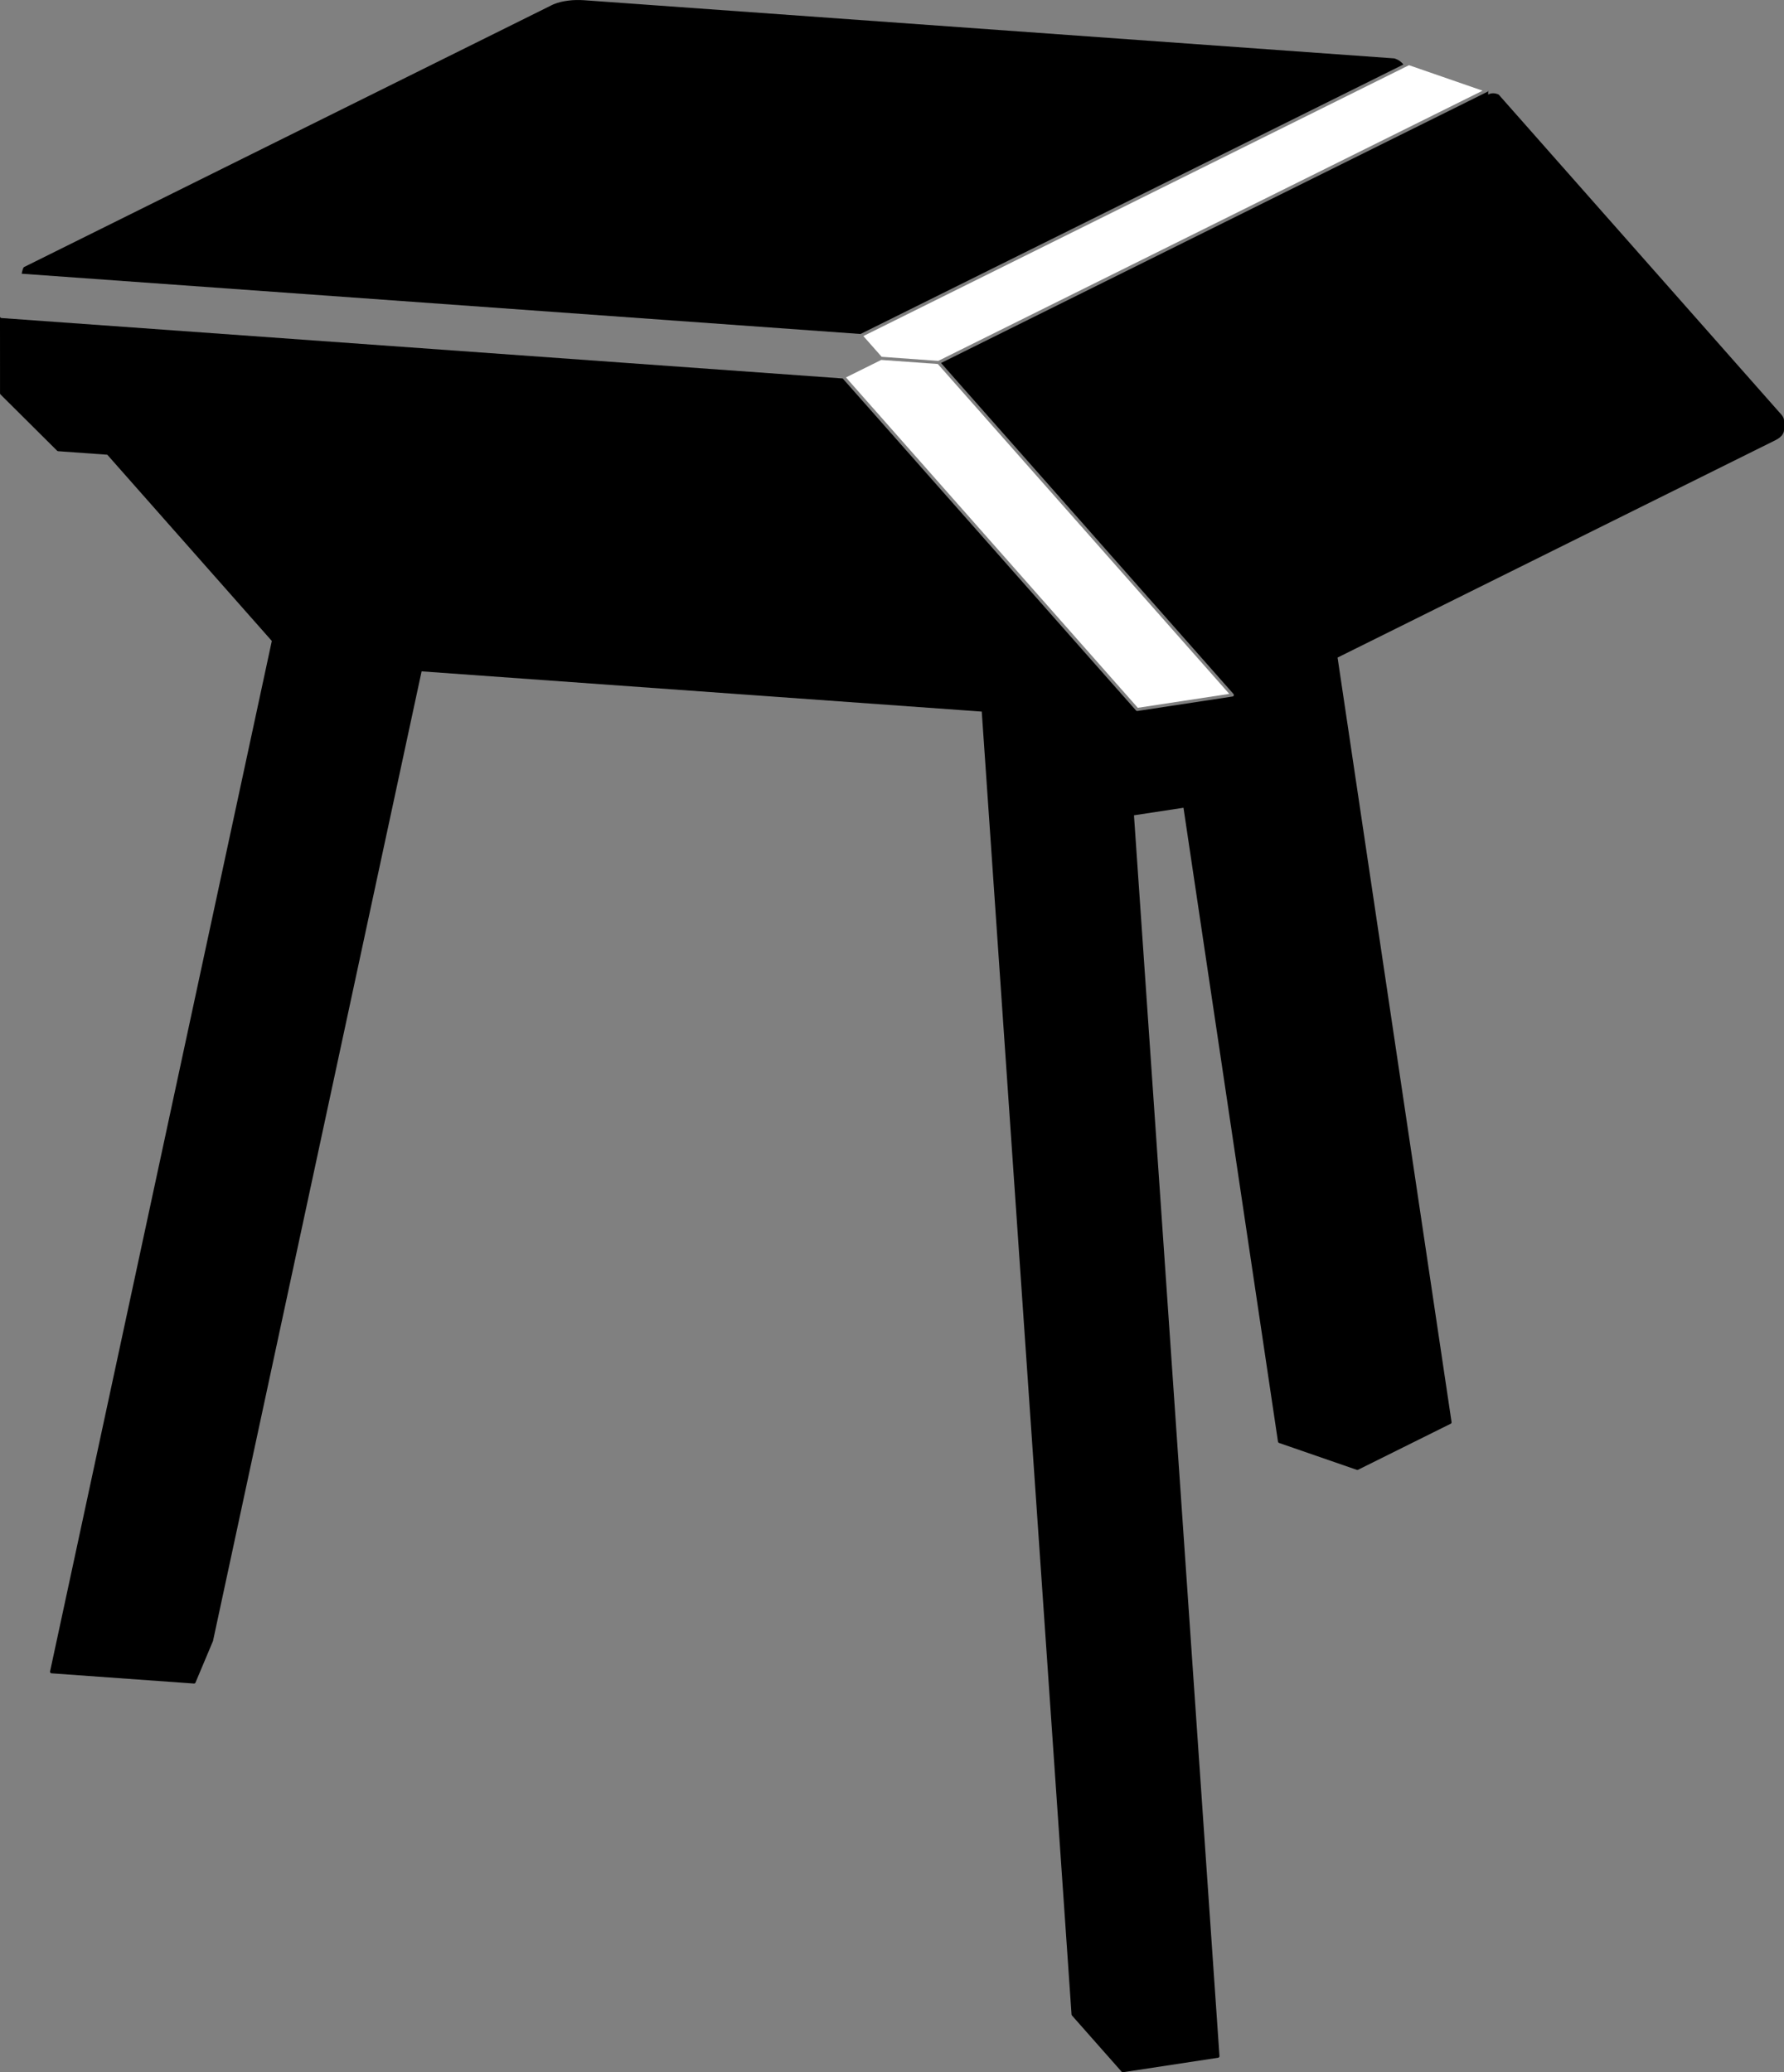 <?xml version="1.0" encoding="utf-8"?>
<!-- Generator: Adobe Illustrator 26.2.0, SVG Export Plug-In . SVG Version: 6.00 Build 0)  -->
<svg version="1.1" id="_x30_" xmlns="http://www.w3.org/2000/svg" xmlns:xlink="http://www.w3.org/1999/xlink" x="0px" y="0px"
	 viewBox="0 0 568.25 660.16" style="enable-background:new 0 0 568.25 660.16;" xml:space="preserve">
<rect x="0" y="0" width="568.25" height="660.16" fill="#808080" stroke="none"/>
<style type="text/css">
	.st0{fill:#FFFFFF;}
</style>
<polygon class="st0" points="362.42,225.49 269.46,120.24 280.7,114.66 298.72,115.96 391.55,221.05 "/>
<polygon class="st0" points="298.86,114.97 280.84,113.67 275,107.06 448.8,20.77 472.24,28.89 "/>
<g>
	<path d="M473.94,28.52c-0.02-0.03-0.03-0.06-0.06-0.08c0,0-0.01-0.01-0.01-0.01c0.03,0.03,0.06,0.07,0.08,0.11
		C473.94,28.53,473.94,28.53,473.94,28.52z"/>
	<path d="M448.55,19.79l-1.53,0.76c-0.06-0.08-0.12-0.16-0.18-0.23c-0.16-0.19-0.33-0.35-0.51-0.5c-0.17-0.16-0.36-0.31-0.55-0.44
		c-0.18-0.13-0.37-0.24-0.58-0.35c-0.18-0.09-0.38-0.18-0.57-0.24c-0.01,0-0.01-0.01-0.01-0.01l-0.41-0.15
		c-0.02-0.01-0.04-0.01-0.07-0.01c-0.02,0-0.04-0.02-0.07-0.02L186.04,0.07c0,0,0,0,0,0c-0.43-0.03-0.85-0.05-1.27-0.06
		c-0.43-0.01-0.85-0.01-1.28,0c-0.42,0.01-0.85,0.03-1.27,0.06c-0.41,0.03-0.83,0.08-1.22,0.13c-0.41,0.04-0.82,0.11-1.21,0.18
		c-0.38,0.07-0.76,0.14-1.15,0.24c-0.36,0.09-0.71,0.18-1.08,0.3l-0.11,0.04c-0.29,0.1-0.59,0.2-0.86,0.31
		c-0.31,0.12-0.61,0.24-0.9,0.4c0,0,0,0,0,0l0,0c0,0,0,0,0,0c0,0,0,0,0,0L7.69,85.06c-0.02,0.01-0.03,0.03-0.05,0.04
		c-0.03,0.02-0.06,0.04-0.09,0.07c-0.02,0.02-0.04,0.05-0.06,0.08c-0.01,0.02-0.03,0.04-0.04,0.06l-0.1,0.22c0,0,0,0.01,0,0.01
		c0,0,0,0,0,0.01c-0.05,0.12-0.09,0.25-0.12,0.33c-0.06,0.16-0.1,0.32-0.13,0.46c-0.04,0.17-0.09,0.34-0.12,0.5
		c-0.03,0.12-0.05,0.24-0.07,0.36l-0.83-0.06L274.1,106.4L448.55,19.79z"/>
	<path d="M473.75,28.36c0.04,0.02,0.08,0.04,0.11,0.07c-0.02-0.02-0.05-0.03-0.07-0.04c-0.03-0.02-0.05-0.04-0.08-0.05
		C473.73,28.35,473.74,28.36,473.75,28.36z"/>
	<path d="M0.03,100.7c0,0,0,0.01,0,0.01C0.02,100.74,0,100.76,0,100.79c0-0.03,0.02-0.05,0.02-0.08
		C0.02,100.71,0.02,100.7,0.03,100.7z"/>
	<path d="M568.15,133.34c-0.07-0.22-0.16-0.43-0.26-0.6c-0.11-0.2-0.25-0.39-0.42-0.58c0-0.01-0.01-0.01-0.01-0.02L477.43,30.2
		c-0.01-0.01-0.01-0.01-0.02-0.02c-0.02-0.02-0.05-0.04-0.08-0.06c-0.03-0.02-0.06-0.04-0.09-0.05c-0.01,0-0.01-0.01-0.02-0.01
		l-0.41-0.15c-0.01,0-0.01,0-0.02,0c-0.01,0-0.01-0.01-0.02-0.01c-0.2-0.06-0.39-0.11-0.61-0.15c-0.38-0.05-0.8-0.06-1.14,0.01
		c-0.19,0.02-0.38,0.08-0.58,0.17c-0.06,0.02-0.11,0.05-0.18,0.08l-0.24,0.12v-1.32c0-0.01,0-0.01,0-0.01c0-0.01,0-0.01,0-0.02
		c0,0.07,0,0.13-0.03,0.19c0,0,0,0,0,0c0,0,0,0,0,0.01c-0.03,0.08-0.09,0.15-0.16,0.21c-0.02,0.01-0.03,0.03-0.05,0.04
		c-0.01,0.01-0.02,0.02-0.04,0.03l-173.99,86.38l93.14,105.44c0.01,0.01,0.01,0.03,0.02,0.04c0.02,0.03,0.03,0.05,0.05,0.08
		c0.02,0.03,0.03,0.06,0.04,0.1c0,0.01,0.01,0.02,0.01,0.04c0,0.02,0,0.03,0,0.05c0,0.04,0,0.07,0,0.1
		c-0.01,0.03-0.01,0.06-0.02,0.09c-0.01,0.03-0.02,0.06-0.04,0.08c-0.02,0.03-0.04,0.06-0.06,0.08c-0.01,0.01-0.02,0.03-0.03,0.04
		c-0.01,0.01-0.03,0.01-0.04,0.02c-0.02,0.02-0.05,0.03-0.07,0.04c-0.03,0.02-0.07,0.03-0.1,0.04c-0.01,0-0.03,0.01-0.04,0.01
		l-30.31,4.62c-0.02,0-0.05,0.01-0.07,0.01l0,0l0,0l0,0c-0.07,0-0.13-0.02-0.19-0.04c-0.02-0.01-0.03-0.02-0.05-0.03
		c-0.04-0.02-0.08-0.05-0.11-0.08c-0.01-0.01-0.02-0.01-0.02-0.02l-93.43-105.78L0.46,101.32c-0.03,0-0.05-0.01-0.08-0.02
		c-0.03-0.01-0.06-0.01-0.08-0.02c-0.01,0-0.01-0.01-0.02-0.01c-0.03-0.02-0.06-0.04-0.09-0.06c-0.02-0.02-0.05-0.03-0.07-0.05
		c-0.02-0.02-0.04-0.05-0.05-0.08c-0.02-0.03-0.04-0.05-0.05-0.08c-0.01-0.03-0.01-0.06-0.02-0.09C0.01,100.88,0,100.84,0,100.81
		c0-0.01,0-0.01,0-0.02c0,0.01,0,0.01,0,0.02c0,0.01,0,0.01,0,0.02v0v0l0.01,24.48l0,0c0,0.07,0.01,0.13,0.04,0.19
		c0.03,0.06,0.06,0.12,0.11,0.16l0,0l18.03,17.93c0.02,0.02,0.04,0.03,0.06,0.04c0.03,0.02,0.05,0.04,0.09,0.06
		c0.03,0.02,0.07,0.02,0.11,0.03c0.02,0,0.04,0.02,0.07,0.02l15.65,1.12l52.41,59.33L15.95,532.46c0,0.01,0,0.02,0,0.04
		c0,0.01-0.01,0.02-0.01,0.03c0,0.02,0.01,0.04,0.01,0.06c0,0.03,0,0.07,0.01,0.1c0.01,0.03,0.02,0.06,0.03,0.09
		c0.01,0.03,0.03,0.06,0.05,0.08c0.02,0.02,0.04,0.05,0.06,0.07c0.02,0.02,0.05,0.04,0.08,0.06c0.03,0.02,0.06,0.03,0.09,0.04
		c0.02,0.01,0.04,0.02,0.06,0.03c0.02,0,0.04,0,0.05,0.01c0.01,0,0.01,0,0.02,0l45.37,3.26c0.01,0,0.02,0,0.04,0h0h0c0,0,0,0,0,0
		c0.06,0,0.12-0.01,0.18-0.03c0.02-0.01,0.03-0.02,0.05-0.03c0.01,0,0.01-0.01,0.02-0.01c0.01-0.01,0.02-0.01,0.03-0.02
		c0.01-0.01,0.03-0.02,0.04-0.03c0.02-0.02,0.03-0.03,0.05-0.05c0.02-0.03,0.05-0.05,0.06-0.09c0.01-0.01,0.01-0.02,0.02-0.04
		c0,0,0.01,0,0.01-0.01l5.55-13.19c0.01-0.01,0-0.03,0.01-0.04c0.01-0.02,0.02-0.03,0.02-0.05l66.44-308.87l178.42,12.82
		l28.6,415.08c0,0.02,0.01,0.04,0.02,0.06c0.01,0.03,0.01,0.06,0.02,0.09c0.01,0.03,0.03,0.06,0.05,0.09
		c0.01,0.02,0.02,0.04,0.03,0.05l15.83,17.92c0.01,0.01,0.01,0.01,0.02,0.01c0.01,0.01,0.01,0.02,0.02,0.03
		c0.03,0.03,0.06,0.04,0.1,0.06c0.02,0.01,0.03,0.02,0.04,0.03c0,0,0.01,0,0.01,0.01c0.06,0.02,0.12,0.03,0.18,0.03h0h0l0,0
		c0.01,0,0.02,0,0.03,0c0,0,0.01,0,0.01,0c0.01,0,0.02,0,0.03,0l30.31-4.62c0.03,0,0.05-0.02,0.07-0.03
		c0.03-0.01,0.06-0.02,0.09-0.03c0.03-0.02,0.05-0.04,0.08-0.06c0.02-0.02,0.05-0.04,0.07-0.06c0.02-0.03,0.03-0.06,0.05-0.08
		c0.01-0.03,0.03-0.05,0.04-0.08c0.01-0.03,0.01-0.06,0.01-0.1c0-0.03,0.01-0.05,0.01-0.08L361.2,259.73l15.77-2.4l30.1,201.94
		c0,0.03,0.02,0.05,0.03,0.08c0.01,0.03,0.01,0.05,0.03,0.08c0.02,0.04,0.05,0.07,0.08,0.11c0.01,0.01,0.02,0.03,0.03,0.04
		c0.05,0.04,0.1,0.07,0.16,0.1c0,0,0,0,0.01,0l24.77,8.57c0.05,0.02,0.1,0.02,0.15,0.03c0,0,0.01,0,0.01,0c0,0,0,0,0,0l0,0l0,0
		c0.02,0,0.05,0,0.07-0.01c0.03,0,0.06-0.02,0.09-0.03c0.02-0.01,0.04,0,0.06-0.01l29.53-14.67c0.01,0,0.01-0.01,0.02-0.01
		c0.03-0.02,0.05-0.04,0.08-0.06c0.02-0.02,0.05-0.04,0.07-0.06c0.02-0.02,0.03-0.05,0.04-0.08c0.02-0.03,0.03-0.06,0.04-0.09
		c0.01-0.03,0.01-0.06,0.01-0.08c0-0.04,0.01-0.07,0.01-0.11c0-0.01,0-0.01,0-0.02l-36.31-243.57l139.42-69.22
		c0.27-0.13,0.53-0.28,0.8-0.44c0.23-0.15,0.45-0.31,0.68-0.5c0.18-0.16,0.36-0.33,0.56-0.54c0.14-0.18,0.29-0.37,0.39-0.56
		c0.12-0.21,0.2-0.41,0.27-0.64c0.05-0.21,0.08-0.42,0.08-0.63V134C568.25,133.76,568.22,133.53,568.15,133.34z"/>
	<polygon points="5.58,87.44 0.04,100.63 0.04,100.63 	"/>
	<path d="M473.99,28.6c0,0,0-0.01,0-0.01c0.03,0.06,0.05,0.12,0.05,0.19c0-0.03-0.02-0.06-0.02-0.09
		C474,28.66,474,28.63,473.99,28.6z"/>
</g>
</svg>
